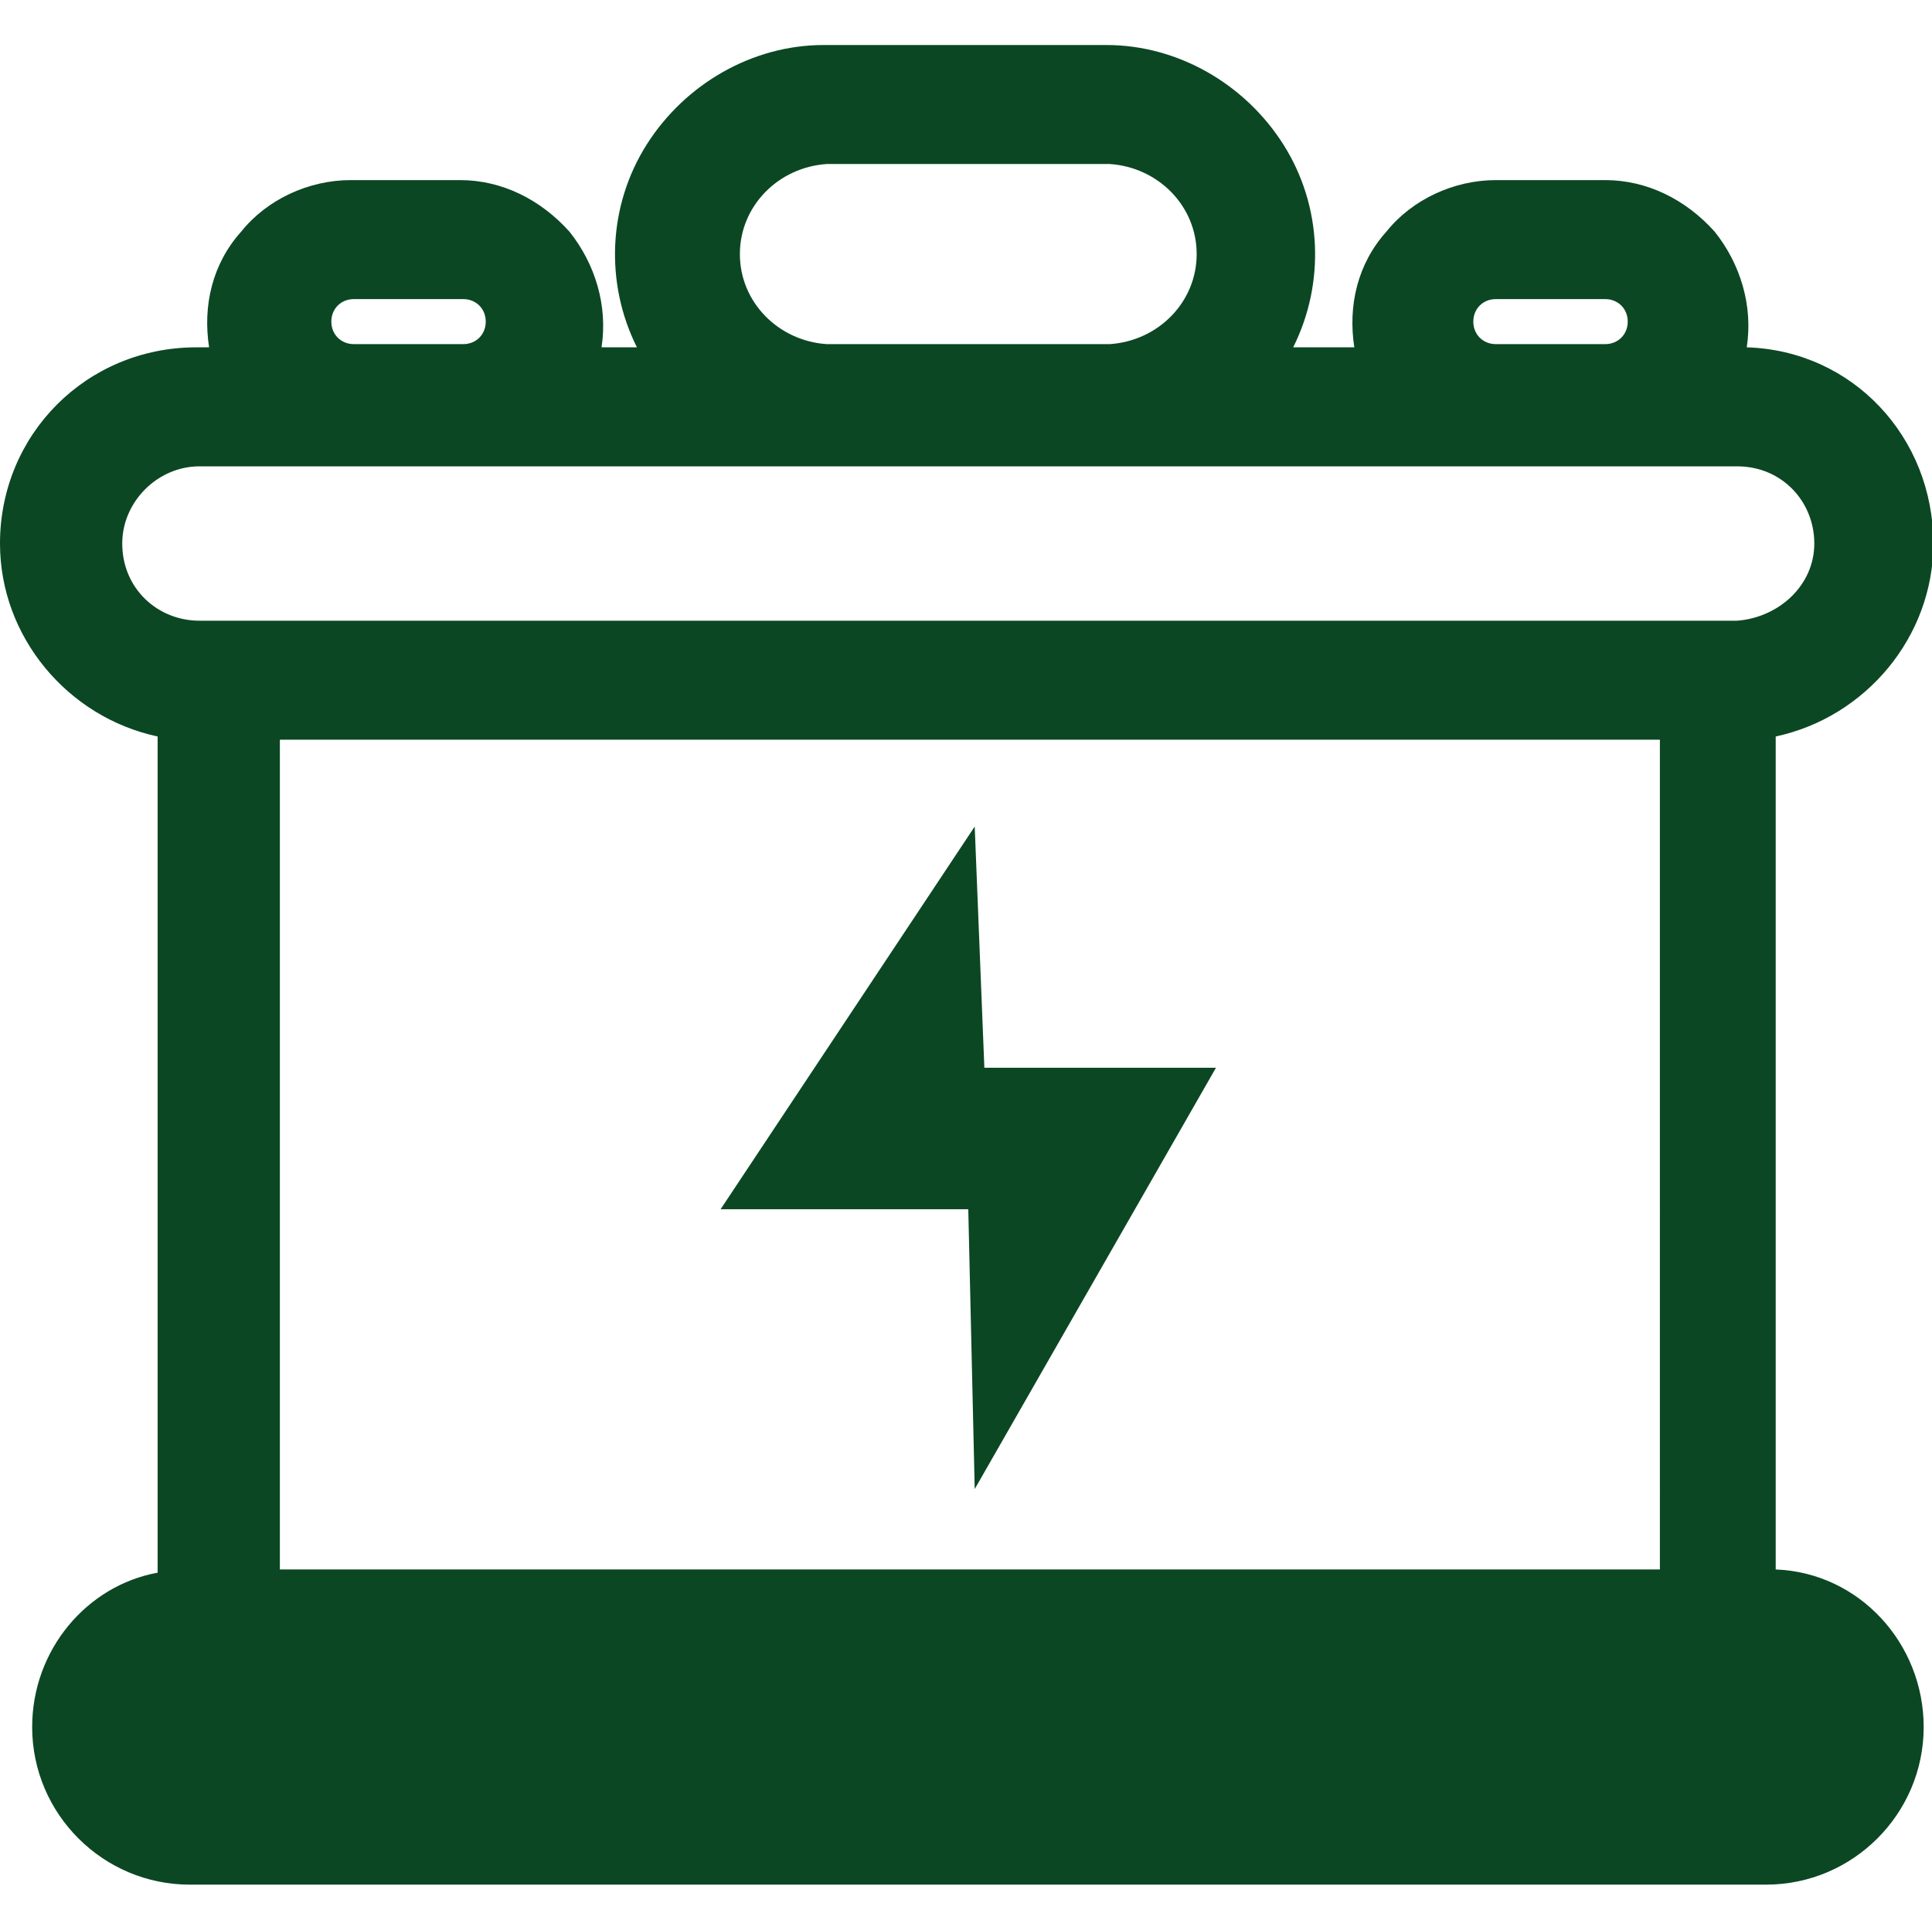 <svg xmlns="http://www.w3.org/2000/svg" xmlns:xlink="http://www.w3.org/1999/xlink" class="icon" viewBox="0 0 1025 1024" width="200.195" height="200"><path d="M718.507 184.32c-3.413-22.187 1.707-44.373 17.067-61.44 13.653-17.067 35.84-27.307 58.027-27.307h58.027c22.187 0 42.667 10.24 58.027 27.307 13.653 17.067 20.48 39.253 17.067 61.44 56.32 1.707 98.987 47.787 98.987 104.107 0 49.493-35.84 92.16-83.627 102.4v442.027c44.373 1.707 78.507 39.253 78.507 83.627 0 46.08-37.547 83.627-83.627 83.627h-836.267c-46.08 0-83.627-37.547-83.627-83.627 0-40.96 29.013-75.093 66.56-81.92v-443.733c-47.787-10.24-83.627-52.907-83.627-102.4 0-58.027 46.08-104.107 104.107-104.107h6.827c-3.413-22.187 1.707-44.373 17.067-61.44 13.653-17.067 35.84-27.307 58.027-27.307h58.027c22.187 0 42.667 10.24 58.027 27.307 13.653 17.067 20.48 39.253 17.067 61.44h18.773c-17.067-34.133-15.36-75.093 5.12-107.52 20.48-32.427 56.32-52.907 93.867-52.907h150.187c37.547 0 73.387 20.48 93.867 52.907 20.48 32.427 22.187 73.387 5.12 107.52H718.507z m-570.027 648.533h732.16V392.533H148.48v440.32zM64.853 288.427c0 23.893 18.773 40.96 40.96 40.96h815.787c22.187-1.707 40.96-18.773 40.96-40.96 0-22.187-17.067-40.96-40.96-40.96H105.813c-22.187 0-40.96 18.773-40.96 40.96z m122.88-129.707c-6.827 0-11.947 5.12-11.947 11.947 0 6.827 5.12 11.947 11.947 11.947h58.027c6.827 0 11.947-5.12 11.947-11.947 0-6.827-5.12-11.947-11.947-11.947h-58.027z m250.88-71.68c-25.6 1.707-46.08 22.187-46.08 47.787 0 25.6 20.48 46.08 46.08 47.787h150.187c25.6-1.707 46.08-22.187 46.08-47.787 0-25.6-20.48-46.08-46.08-47.787h-150.187z m354.987 71.68c-6.827 0-11.947 5.12-11.947 11.947 0 6.827 5.12 11.947 11.947 11.947h58.027c6.827 0 11.947-5.12 11.947-11.947 0-6.827-5.12-11.947-11.947-11.947h-58.027zM517.12 438.613l5.12 128h122.88l-128 223.573-3.413-148.48h-131.413l134.827-203.093z m0 0" fill="#0b4723"></path></svg>